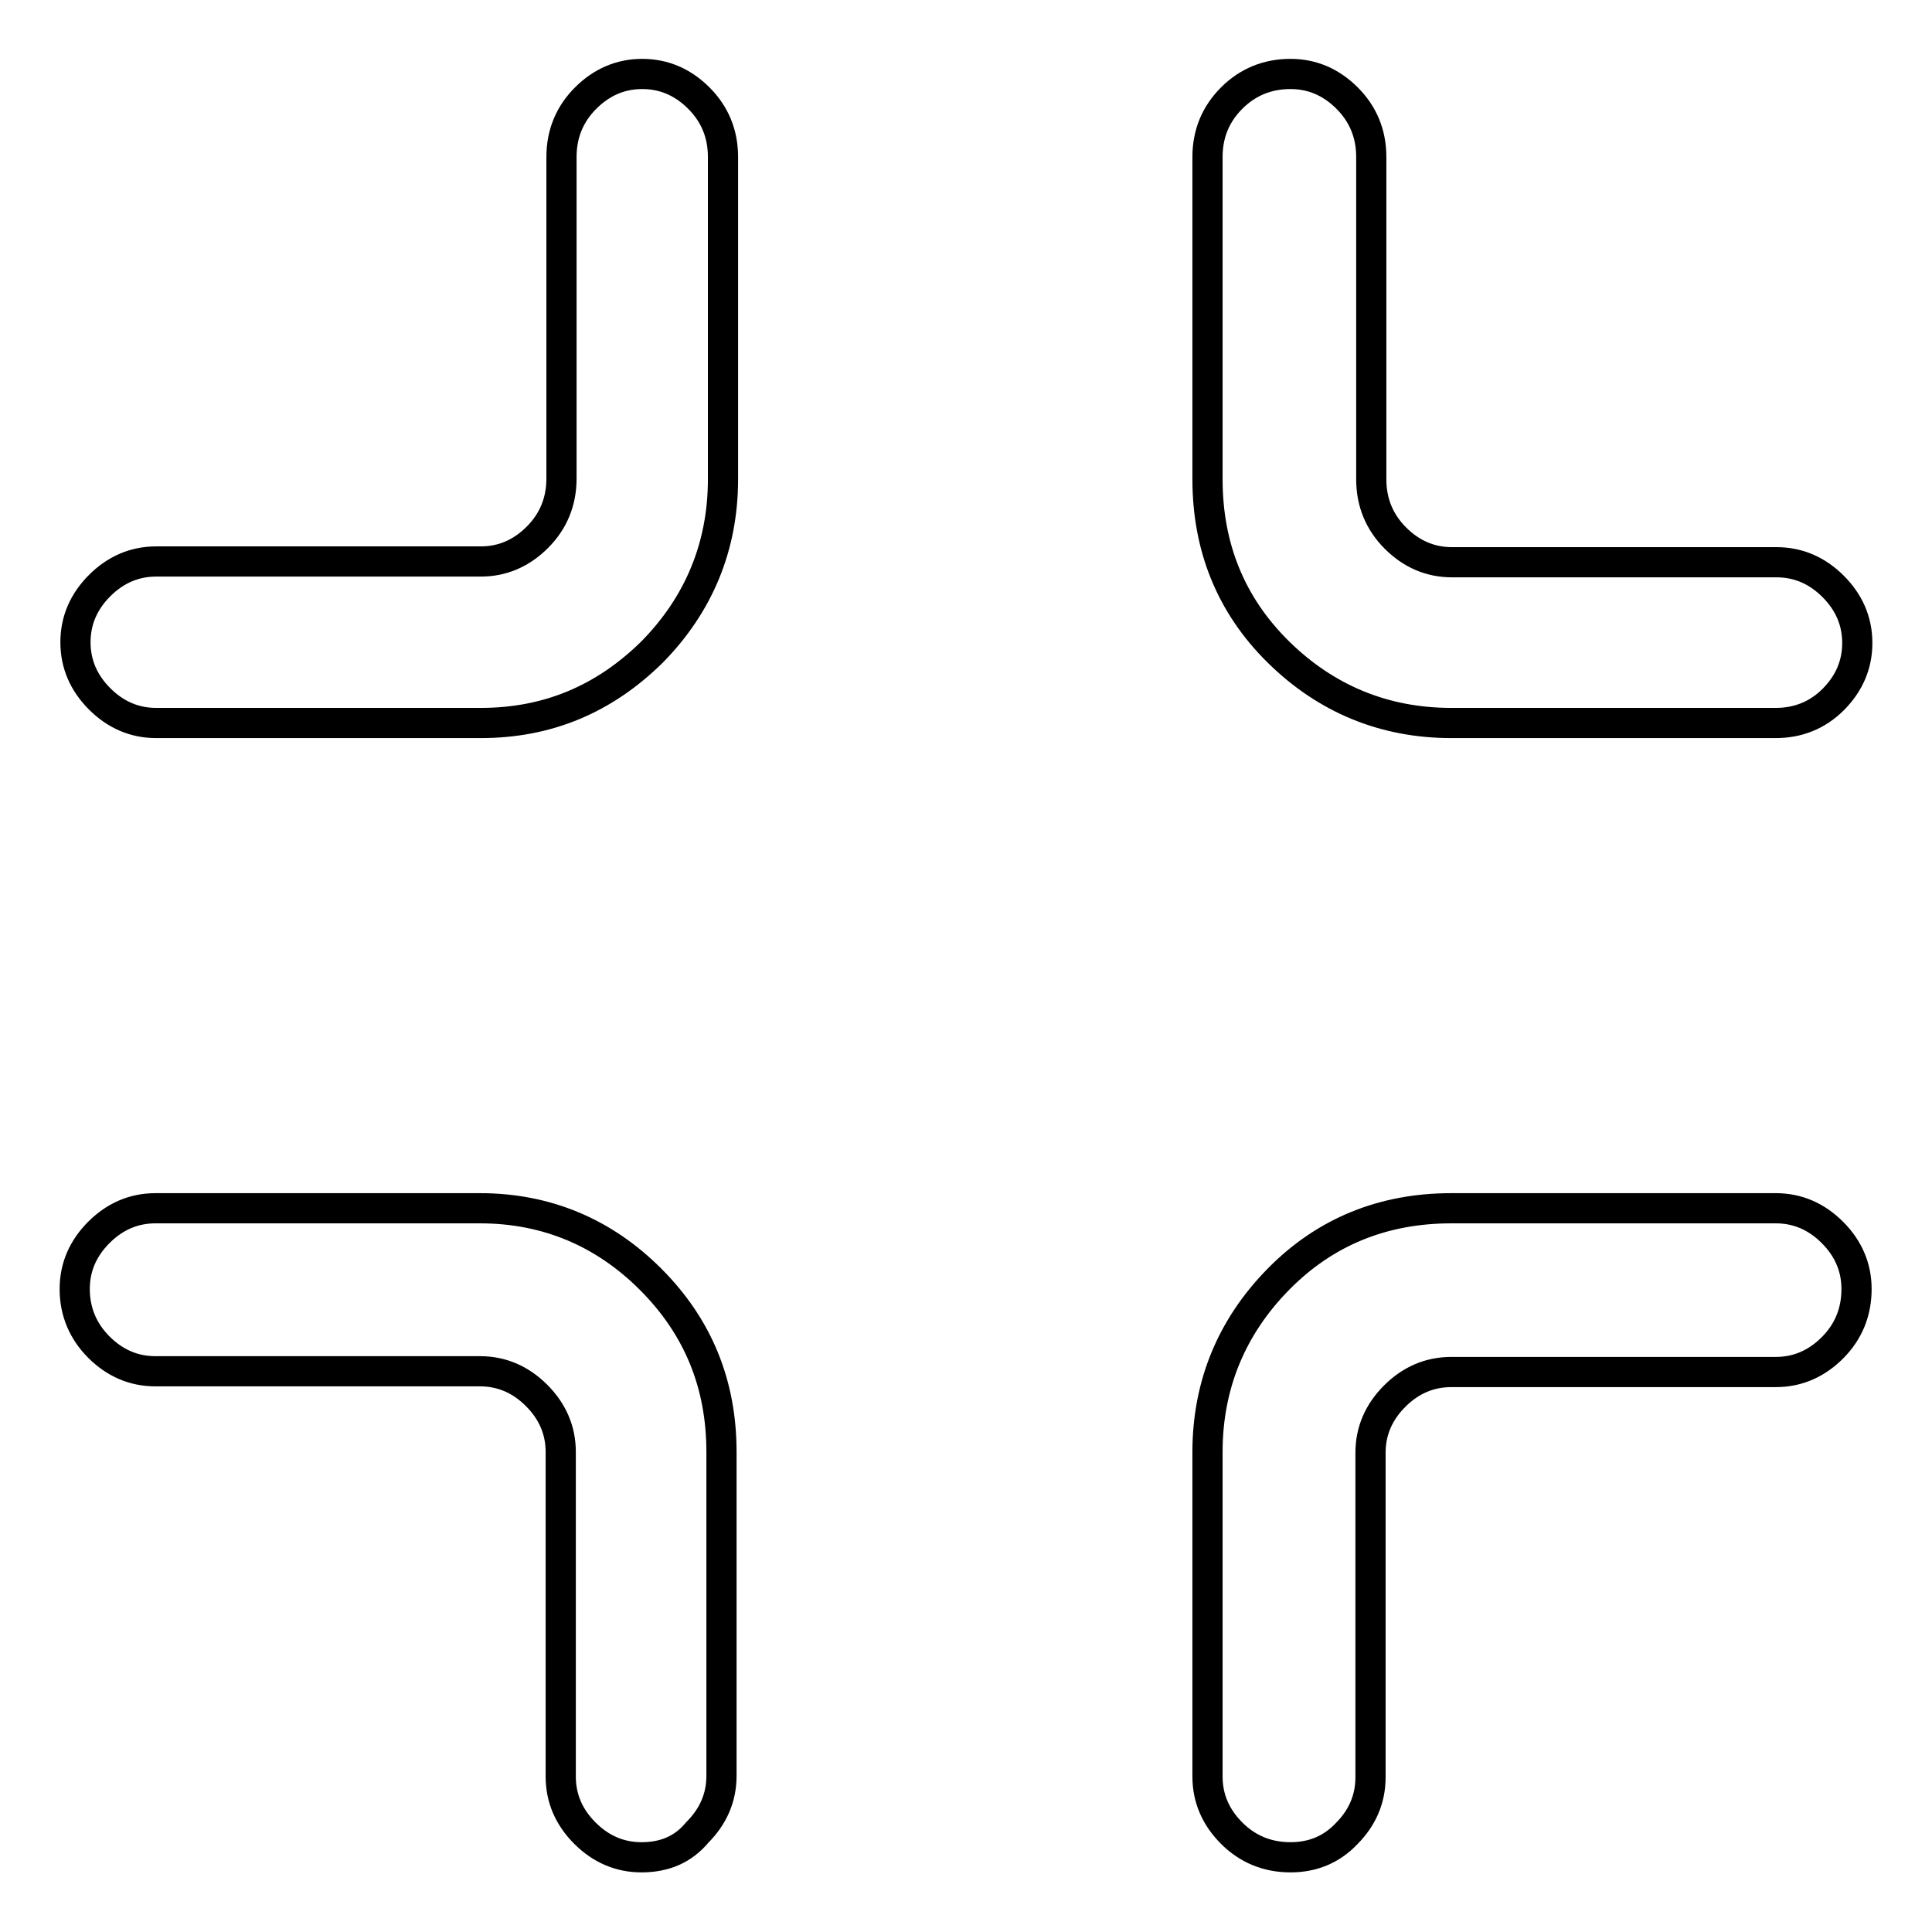 <?xml version="1.0" encoding="utf-8"?>
<!-- Svg Vector Icons : http://www.onlinewebfonts.com/icon -->
<!DOCTYPE svg PUBLIC "-//W3C//DTD SVG 1.1//EN" "http://www.w3.org/Graphics/SVG/1.1/DTD/svg11.dtd">
<svg version="1.1" xmlns="http://www.w3.org/2000/svg" xmlns:xlink="http://www.w3.org/1999/xlink" x="0px" y="0px" viewBox="0 0 256 256" enable-background="new 0 0 256 256" xml:space="preserve">
<g><g><g><path stroke-width="4" fill-opacity="0" stroke="#000000"  d="M235.3,95.8h-43c-8.9,0-16.6-3.2-22.9-9.4s-9.4-13.9-9.4-22.9V20.8c0-3.1,1.1-5.7,3.2-7.8c2.1-2.1,4.7-3.2,7.8-3.2c2.9,0,5.4,1.1,7.5,3.2c2.1,2.1,3.2,4.7,3.2,7.8v42.7c0,3.1,1.1,5.7,3.2,7.8s4.6,3.2,7.5,3.2h43c2.9,0,5.4,1.1,7.5,3.2c2.1,2.1,3.2,4.6,3.2,7.5c0,2.9-1.1,5.4-3.2,7.5C240.8,94.8,238.2,95.8,235.3,95.8L235.3,95.8z M63.7,95.8h-43c-2.9,0-5.4-1.1-7.5-3.2c-2.1-2.1-3.2-4.6-3.2-7.5c0-2.9,1.1-5.4,3.2-7.5c2.1-2.1,4.6-3.2,7.5-3.2h43c2.9,0,5.4-1.1,7.5-3.2s3.2-4.7,3.2-7.8V20.8c0-3.1,1.1-5.7,3.2-7.8c2.1-2.1,4.6-3.2,7.5-3.2c2.9,0,5.4,1.1,7.5,3.2c2.1,2.1,3.2,4.7,3.2,7.8v42.7c0,8.9-3.2,16.6-9.4,22.9C80,92.7,72.5,95.8,63.7,95.8L63.7,95.8z M171,246.1c-3.1,0-5.7-1.1-7.8-3.2c-2.1-2.1-3.2-4.6-3.2-7.5v-43c0-8.9,3.2-16.6,9.4-22.9s13.9-9.4,22.9-9.4h43c2.9,0,5.4,1.1,7.5,3.2c2.1,2.1,3.2,4.6,3.2,7.5c0,3.1-1.1,5.7-3.2,7.8c-2.1,2.1-4.6,3.2-7.5,3.2h-43c-2.9,0-5.4,1.1-7.5,3.2c-2.1,2.1-3.2,4.6-3.2,7.5v43c0,2.9-1.1,5.4-3.2,7.5C176.4,245.1,173.9,246.1,171,246.1L171,246.1z M85,246.1c-2.9,0-5.4-1.1-7.5-3.2c-2.1-2.1-3.2-4.6-3.2-7.5v-43c0-2.9-1.1-5.4-3.2-7.5c-2.1-2.1-4.6-3.2-7.5-3.2h-43c-2.9,0-5.4-1.1-7.5-3.2c-2.1-2.1-3.2-4.7-3.2-7.7c0-2.9,1.1-5.4,3.2-7.5c2.1-2.1,4.6-3.2,7.5-3.2h43c8.8,0,16.4,3.2,22.6,9.4c6.3,6.3,9.4,13.9,9.4,22.9v42.9c0,2.9-1.1,5.4-3.2,7.5C90.5,245.1,88,246.1,85,246.1L85,246.1z"/></g></g></g>
</svg>
